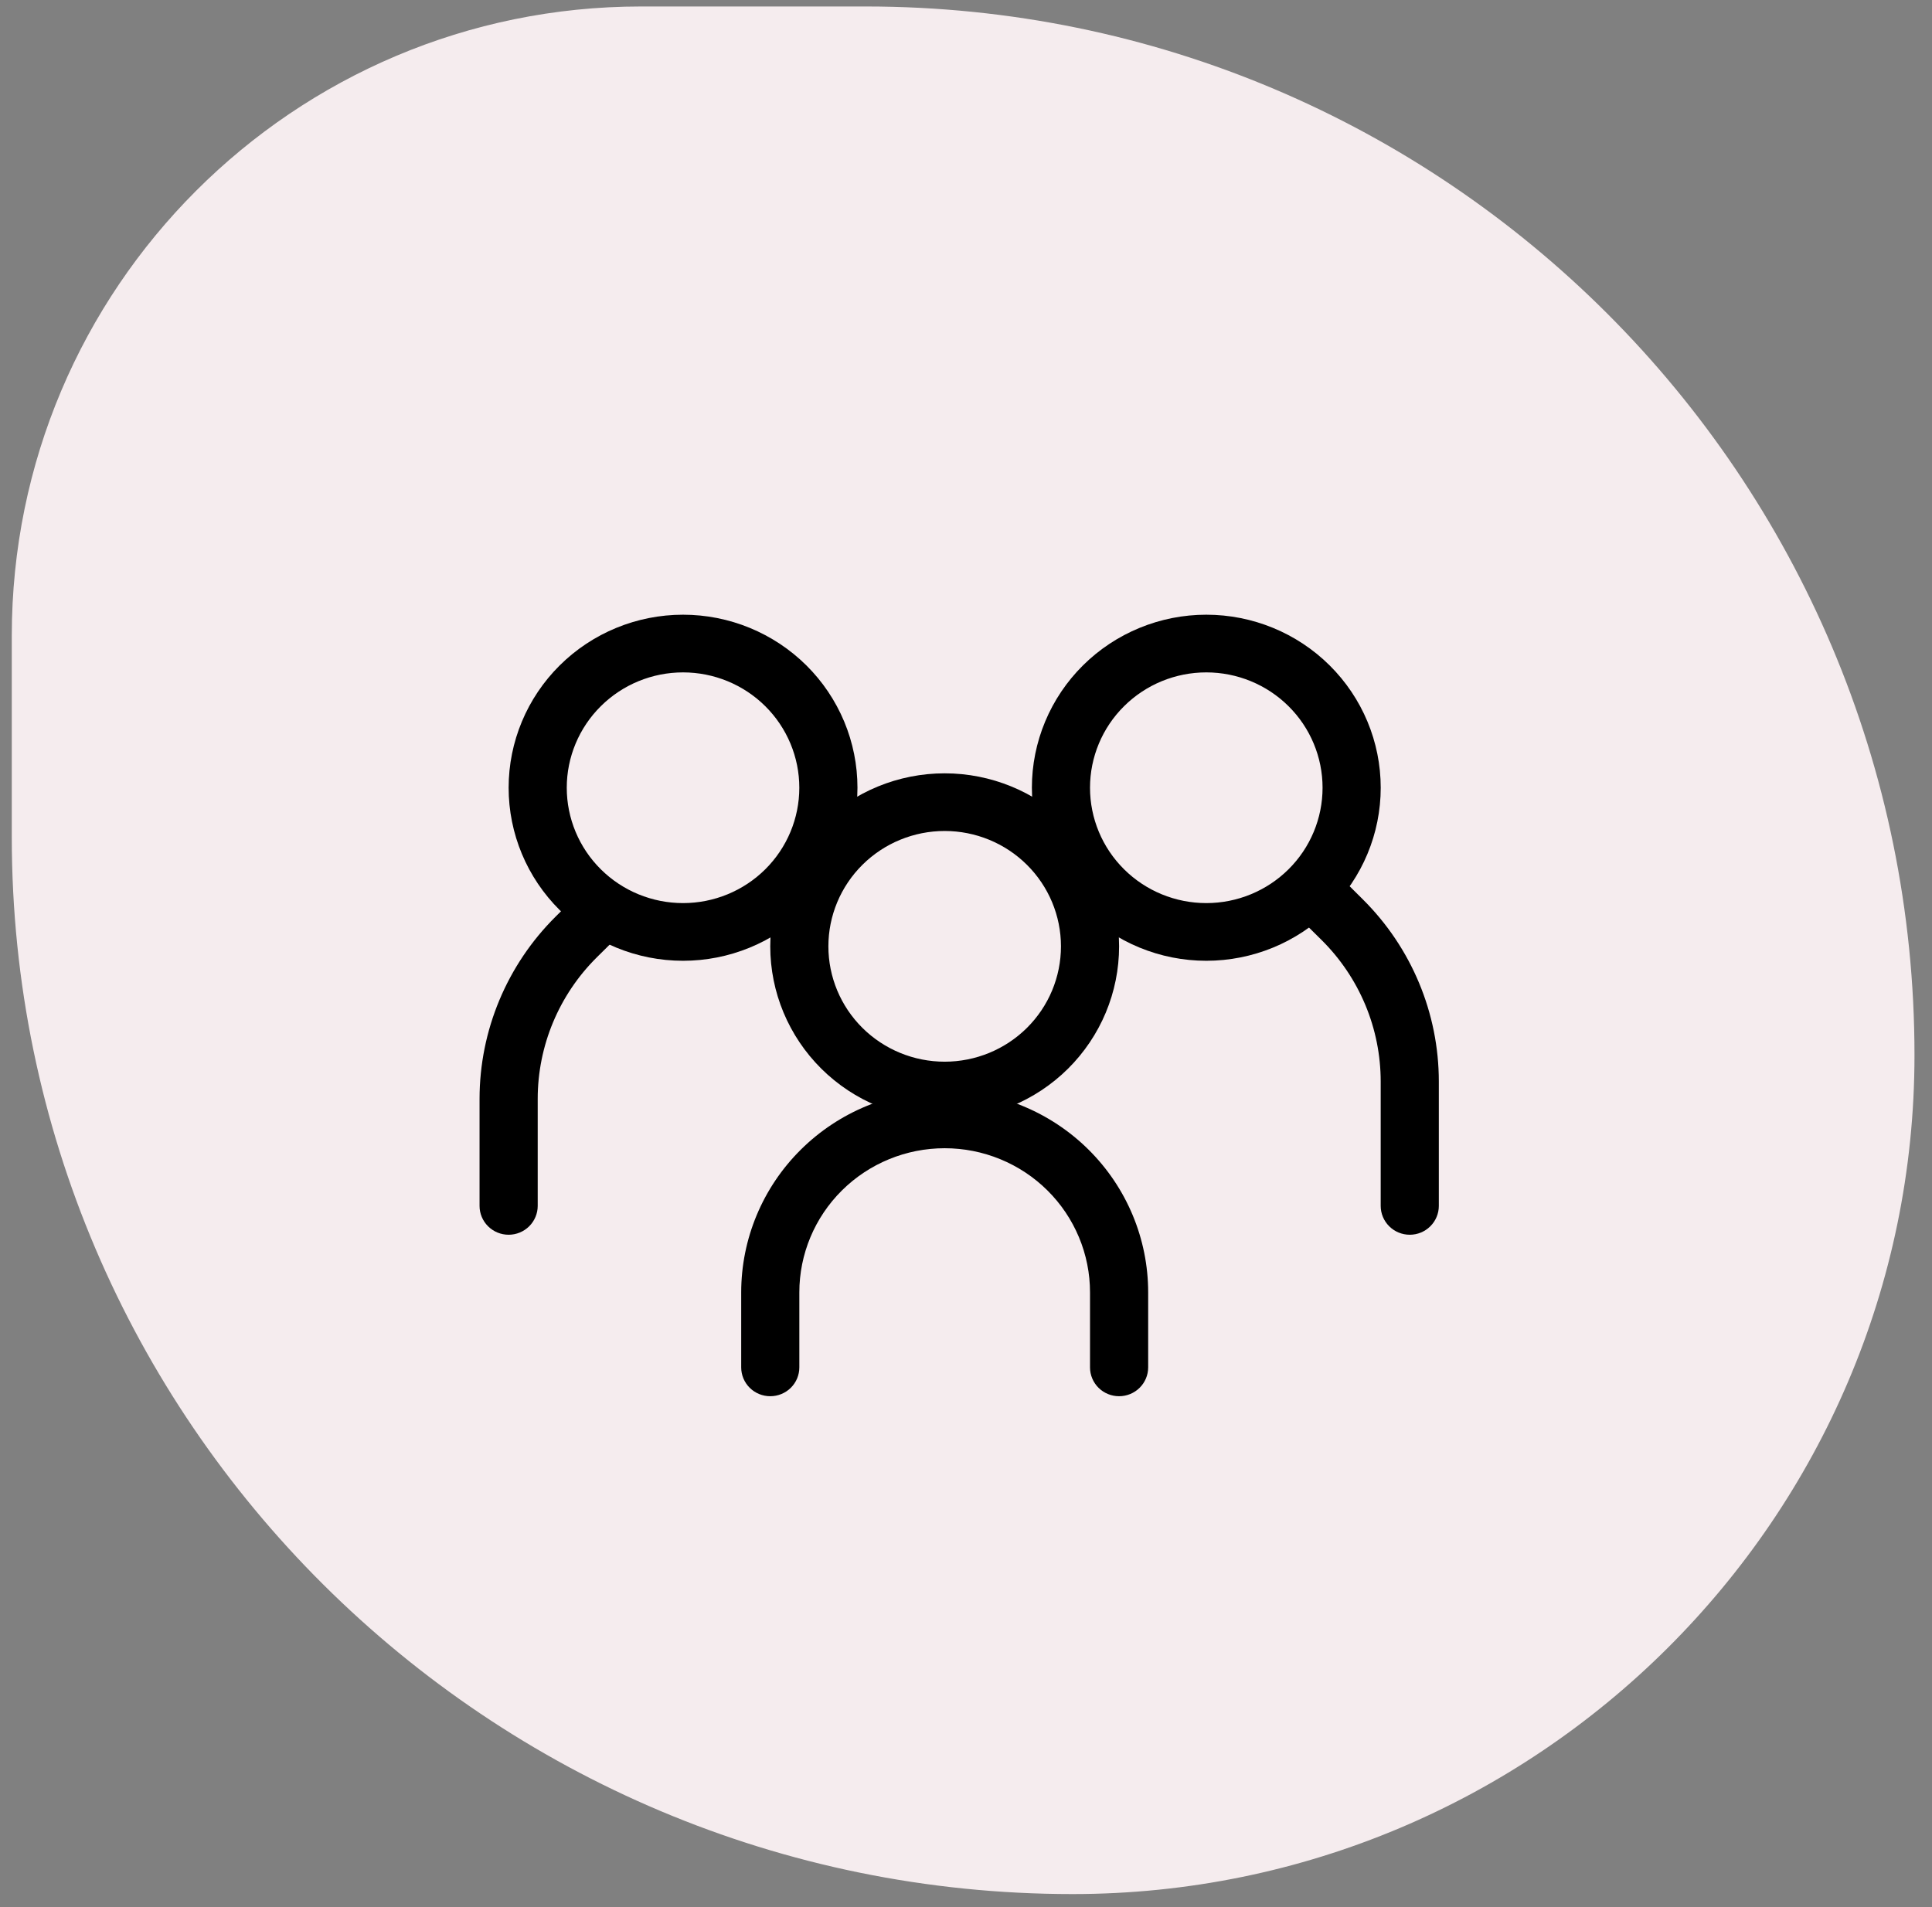 <svg width="79" height="78" viewBox="0 0 79 78" fill="none" xmlns="http://www.w3.org/2000/svg">
<rect x="0" y="0" width="79" height="78" fill="#808080" stroke="none"/>
<path d="M0.482 25.997C0.482 11.786 12.003 0.265 26.214 0.265H35.398C59.084 0.265 78.284 19.466 78.284 43.151C78.284 62.099 62.804 77.46 43.856 77.46C19.985 77.46 0.482 58.108 0.482 34.237V25.997Z" fill="#F5ECEE"/>
<path fill-rule="evenodd" clip-rule="evenodd" d="M27.93 36.933C29.191 36.933 30.4 36.436 31.292 35.551C32.183 34.667 32.684 33.467 32.684 32.215C32.684 30.964 32.183 29.764 31.292 28.88C30.4 27.995 29.191 27.498 27.93 27.498C26.669 27.498 25.459 27.995 24.568 28.88C23.676 29.764 23.175 30.964 23.175 32.215C23.175 33.467 23.676 34.667 24.568 35.551C25.459 36.436 26.669 36.933 27.93 36.933ZM27.93 39.292C28.866 39.292 29.794 39.109 30.659 38.753C31.524 38.397 32.31 37.876 32.973 37.219C33.635 36.562 34.16 35.782 34.519 34.923C34.877 34.065 35.062 33.145 35.062 32.215C35.062 31.286 34.877 30.366 34.519 29.508C34.16 28.649 33.635 27.869 32.973 27.212C32.31 26.555 31.524 26.034 30.659 25.678C29.794 25.322 28.866 25.139 27.93 25.139C26.038 25.139 24.224 25.885 22.887 27.212C21.549 28.539 20.798 30.339 20.798 32.215C20.798 34.092 21.549 35.892 22.887 37.219C24.224 38.546 26.038 39.292 27.93 39.292Z" fill="black"/>
<path fill-rule="evenodd" clip-rule="evenodd" d="M25.206 36.688C25.316 36.797 25.404 36.928 25.464 37.071C25.524 37.214 25.555 37.368 25.555 37.523C25.555 37.678 25.524 37.831 25.464 37.975C25.404 38.118 25.316 38.248 25.206 38.358L24.402 39.153C22.856 40.687 21.987 42.769 21.987 44.939V49.316C21.987 49.629 21.861 49.929 21.639 50.15C21.416 50.372 21.113 50.496 20.798 50.496C20.483 50.496 20.18 50.372 19.957 50.15C19.735 49.929 19.609 49.629 19.609 49.316V44.939C19.61 42.143 20.729 39.462 22.721 37.485L23.522 36.688C23.633 36.578 23.764 36.491 23.908 36.431C24.053 36.372 24.208 36.341 24.364 36.341C24.52 36.341 24.675 36.372 24.82 36.431C24.964 36.491 25.095 36.578 25.206 36.688ZM53.238 35.98C53.128 36.09 53.04 36.22 52.98 36.363C52.92 36.506 52.889 36.66 52.889 36.815C52.889 36.97 52.92 37.124 52.98 37.267C53.04 37.41 53.128 37.541 53.238 37.65L54.042 38.445C54.808 39.205 55.415 40.107 55.83 41.1C56.244 42.092 56.457 43.157 56.457 44.231V49.316C56.457 49.629 56.583 49.929 56.805 50.15C57.028 50.372 57.331 50.496 57.646 50.496C57.961 50.496 58.264 50.372 58.486 50.15C58.709 49.929 58.834 49.629 58.834 49.316V44.231C58.834 41.435 57.715 38.754 55.723 36.777L54.922 35.98C54.811 35.87 54.68 35.783 54.535 35.724C54.391 35.664 54.236 35.634 54.08 35.634C53.924 35.634 53.769 35.664 53.624 35.724C53.48 35.783 53.349 35.87 53.238 35.98Z" fill="black"/>
<path fill-rule="evenodd" clip-rule="evenodd" d="M49.326 36.933C48.065 36.933 46.855 36.436 45.964 35.551C45.072 34.667 44.571 33.467 44.571 32.215C44.571 30.964 45.072 29.764 45.964 28.88C46.855 27.995 48.065 27.498 49.326 27.498C50.587 27.498 51.796 27.995 52.688 28.88C53.58 29.764 54.08 30.964 54.08 32.215C54.08 33.467 53.58 34.667 52.688 35.551C51.796 36.436 50.587 36.933 49.326 36.933ZM49.326 39.292C48.389 39.292 47.462 39.109 46.597 38.753C45.731 38.397 44.945 37.876 44.283 37.219C43.621 36.562 43.095 35.782 42.737 34.923C42.379 34.065 42.194 33.145 42.194 32.215C42.194 31.286 42.379 30.366 42.737 29.508C43.095 28.649 43.621 27.869 44.283 27.212C44.945 26.555 45.731 26.034 46.597 25.678C47.462 25.322 48.389 25.139 49.326 25.139C51.217 25.139 53.031 25.885 54.369 27.212C55.706 28.539 56.458 30.339 56.458 32.215C56.458 34.092 55.706 35.892 54.369 37.219C53.031 38.546 51.217 39.292 49.326 39.292ZM38.628 46.958C37.052 46.958 35.54 47.579 34.426 48.685C33.311 49.791 32.685 51.291 32.685 52.854V55.921C32.685 56.234 32.56 56.534 32.337 56.755C32.114 56.976 31.811 57.1 31.496 57.1C31.181 57.1 30.879 56.976 30.656 56.755C30.433 56.534 30.308 56.234 30.308 55.921V52.854C30.308 50.665 31.184 48.565 32.745 47.017C34.305 45.469 36.421 44.599 38.628 44.599C40.835 44.599 42.951 45.469 44.512 47.017C46.072 48.565 46.949 50.665 46.949 52.854V55.921C46.949 56.234 46.823 56.534 46.6 56.755C46.377 56.976 46.075 57.1 45.76 57.1C45.445 57.1 45.142 56.976 44.919 56.755C44.697 56.534 44.571 56.234 44.571 55.921V52.854C44.571 52.08 44.418 51.313 44.119 50.598C43.82 49.882 43.383 49.232 42.831 48.685C42.279 48.137 41.623 47.703 40.903 47.407C40.181 47.11 39.409 46.958 38.628 46.958Z" fill="black"/>
<path fill-rule="evenodd" clip-rule="evenodd" d="M38.628 43.419C39.889 43.419 41.098 42.922 41.99 42.038C42.882 41.153 43.383 39.953 43.383 38.702C43.383 37.451 42.882 36.251 41.99 35.366C41.098 34.481 39.889 33.984 38.628 33.984C37.367 33.984 36.158 34.481 35.266 35.366C34.374 36.251 33.873 37.451 33.873 38.702C33.873 39.953 34.374 41.153 35.266 42.038C36.158 42.922 37.367 43.419 38.628 43.419ZM38.628 45.778C40.519 45.778 42.333 45.032 43.671 43.706C45.008 42.378 45.76 40.578 45.76 38.702C45.76 36.825 45.008 35.025 43.671 33.698C42.333 32.371 40.519 31.626 38.628 31.626C36.736 31.626 34.922 32.371 33.585 33.698C32.248 35.025 31.496 36.825 31.496 38.702C31.496 40.578 32.248 42.378 33.585 43.706C34.922 45.032 36.736 45.778 38.628 45.778Z" fill="black"/>
</svg>
